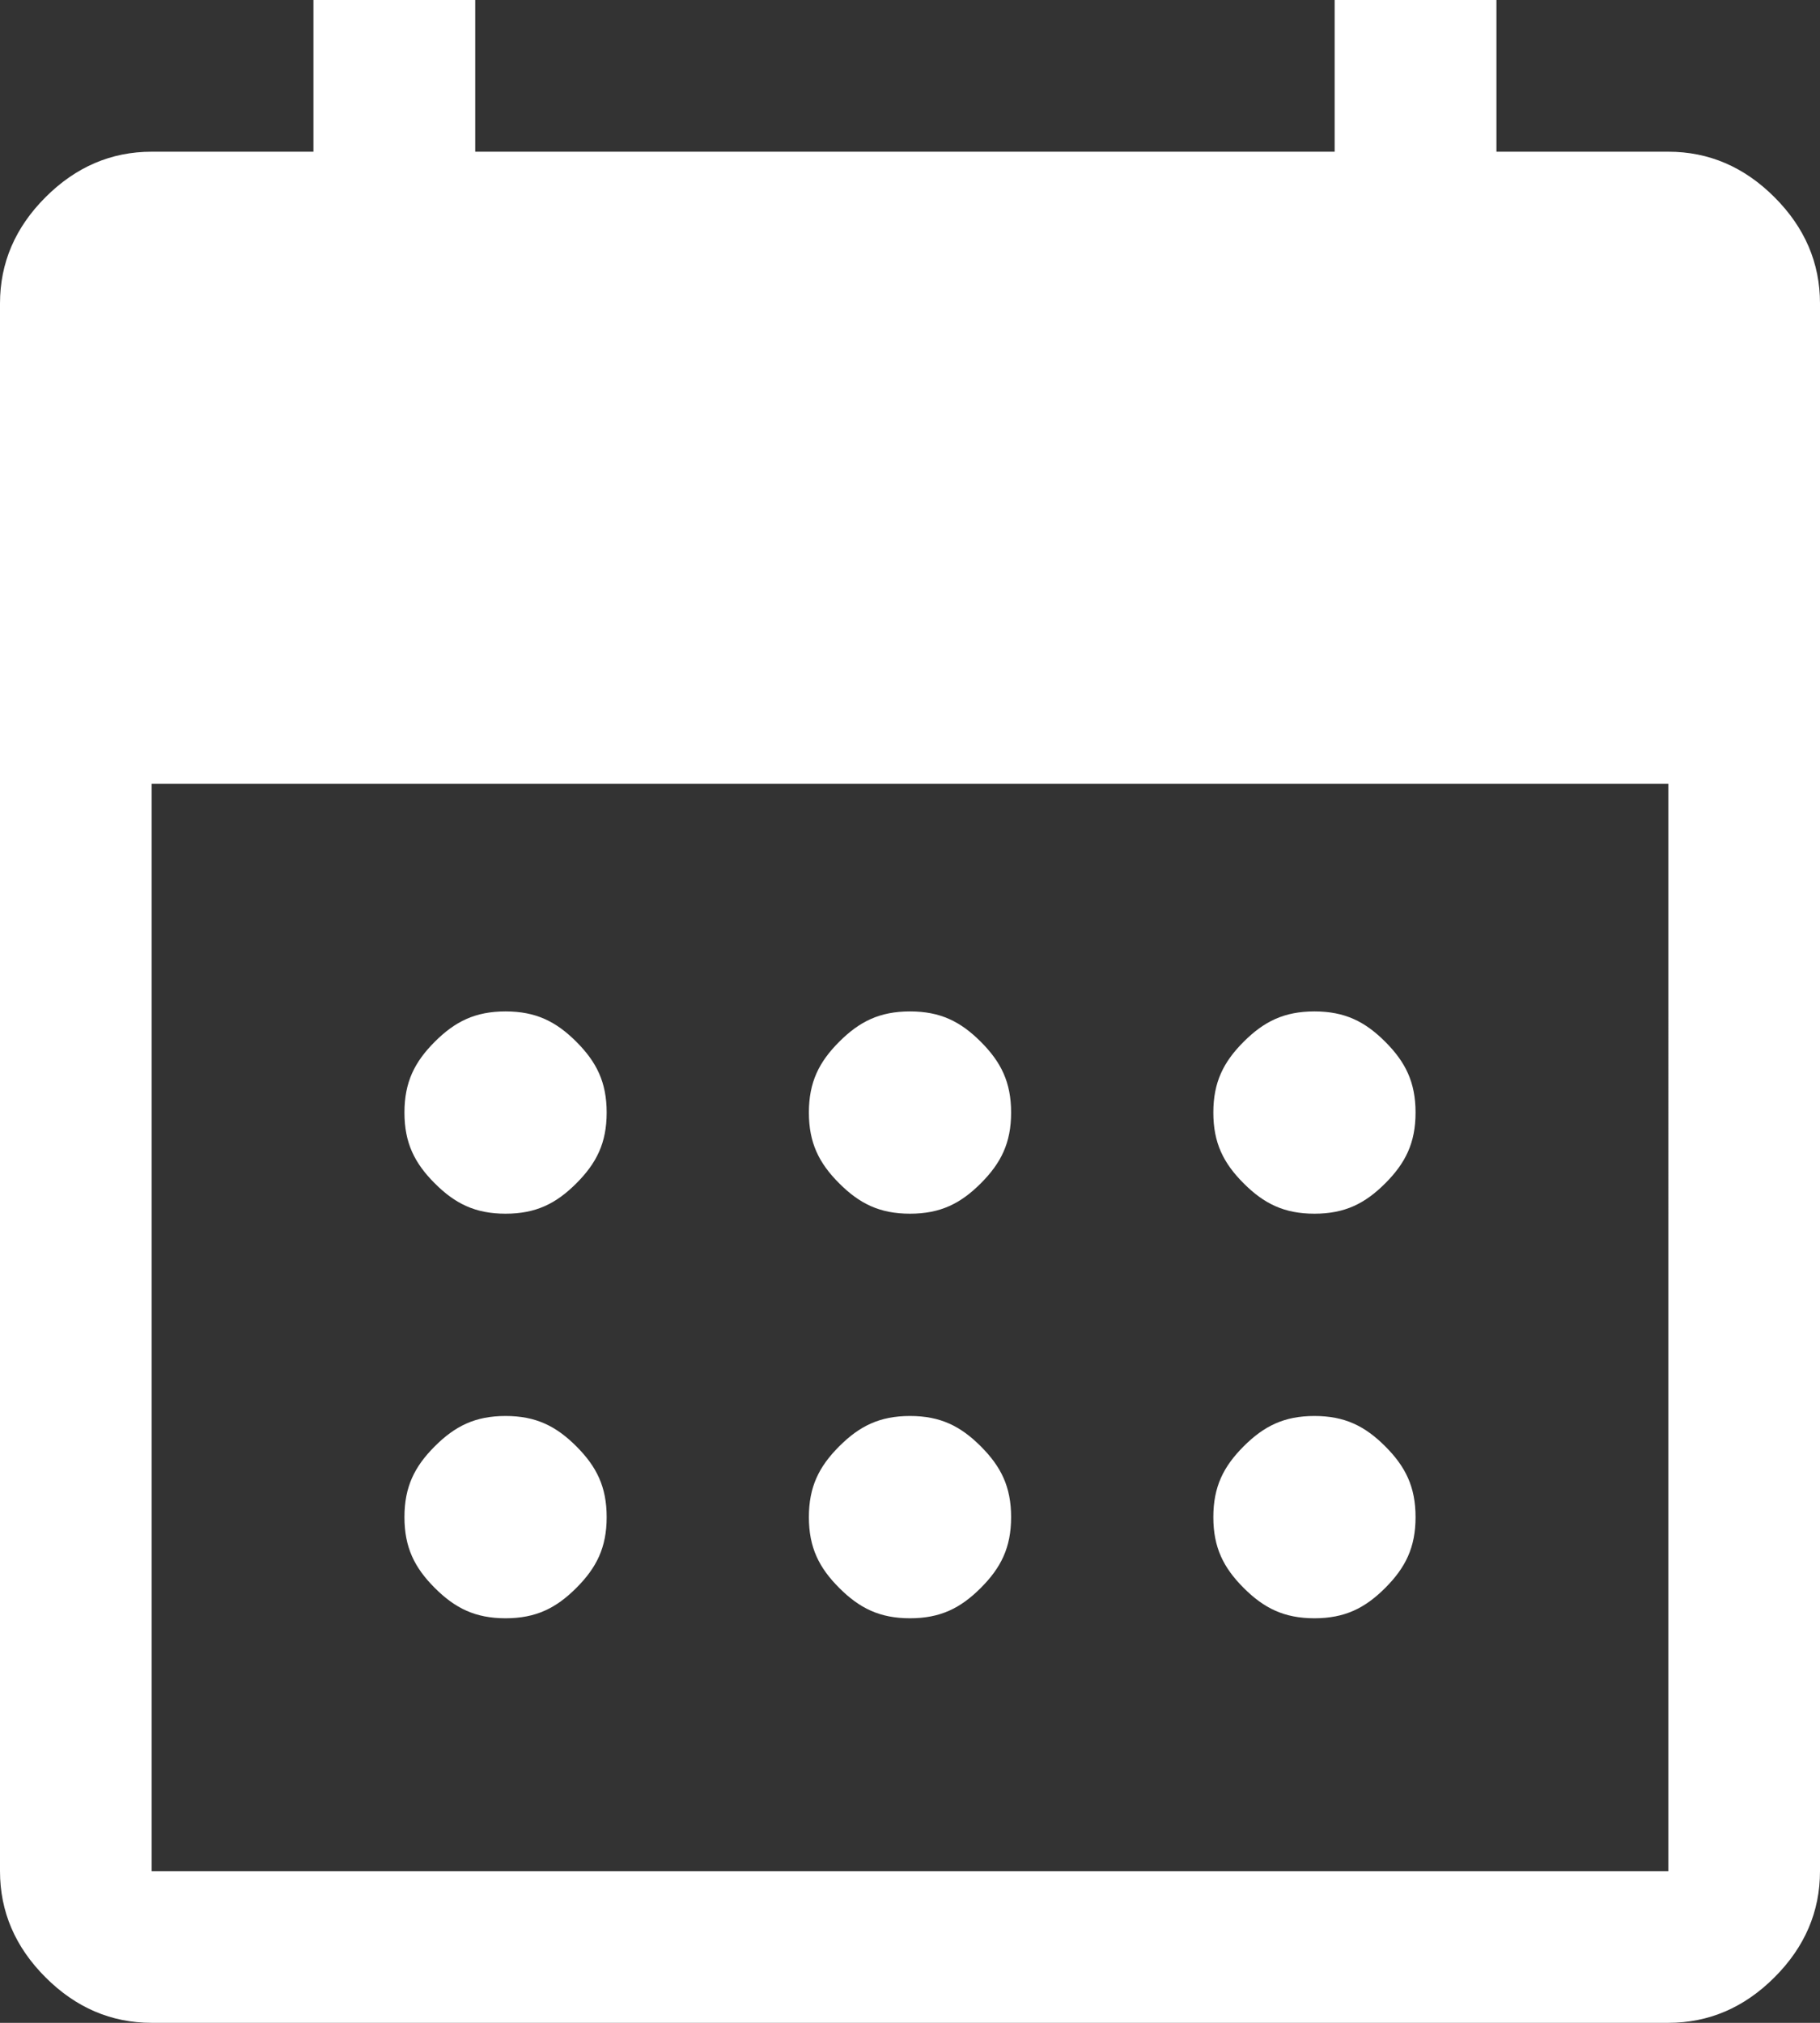 <?xml version="1.0" encoding="utf-8"?>
<!-- Generator: Adobe Illustrator 28.2.0, SVG Export Plug-In . SVG Version: 6.00 Build 0)  -->
<svg version="1.1" id="レイヤー_1" xmlns="http://www.w3.org/2000/svg" xmlns:xlink="http://www.w3.org/1999/xlink" x="0px"
	 y="0px" viewBox="0 0 36 40" style="enable-background:new 0 0 36 40;" xml:space="preserve">
<rect x="0" y="0" width="36" height="40" fill="#333333" stroke="none"/>
<style type="text/css">
	.st0{fill:#FFFFFF;}
</style>
<path class="st0" d="M18,24c-0.6,0-1-0.2-1.4-0.6S16,22.6,16,22s0.2-1,0.6-1.4S17.4,20,18,20s1,0.2,1.4,0.6S20,21.4,20,22
	s-0.2,1-0.6,1.4S18.6,24,18,24z M10,24c-0.6,0-1-0.2-1.4-0.6C8.2,23,8,22.6,8,22s0.2-1,0.6-1.4C9,20.2,9.4,20,10,20s1,0.2,1.4,0.6
	S12,21.4,12,22s-0.2,1-0.6,1.4S10.6,24,10,24z M26,24c-0.6,0-1-0.2-1.4-0.6S24,22.6,24,22s0.2-1,0.6-1.4S25.4,20,26,20
	c0.6,0,1,0.2,1.4,0.6C27.8,21,28,21.4,28,22s-0.2,1-0.6,1.4C27,23.8,26.6,24,26,24z M18,32c-0.6,0-1-0.2-1.4-0.6
	C16.2,31,16,30.6,16,30s0.2-1,0.6-1.4S17.4,28,18,28s1,0.2,1.4,0.6S20,29.4,20,30s-0.2,1-0.6,1.4C19,31.8,18.6,32,18,32z M10,32
	c-0.6,0-1-0.2-1.4-0.6C8.2,31,8,30.6,8,30s0.2-1,0.6-1.4C9,28.2,9.4,28,10,28s1,0.2,1.4,0.6C11.8,29,12,29.4,12,30s-0.2,1-0.6,1.4
	C11,31.8,10.6,32,10,32z M26,32c-0.6,0-1-0.2-1.4-0.6C24.2,31,24,30.6,24,30s0.2-1,0.6-1.4C25,28.2,25.4,28,26,28
	c0.6,0,1,0.2,1.4,0.6C27.8,29,28,29.4,28,30s-0.2,1-0.6,1.4C27,31.8,26.6,32,26,32z M3,40c-0.8,0-1.5-0.3-2.1-0.9
	C0.3,38.5,0,37.8,0,37V6c0-0.8,0.3-1.5,0.9-2.1S2.2,3,3,3h3.2V0h3.2v3h17V0h3.2v3H33c0.8,0,1.5,0.3,2.1,0.9C35.7,4.5,36,5.2,36,6v31
	c0,0.8-0.3,1.5-0.9,2.1C34.5,39.7,33.8,40,33,40H3z M3,37h30V15.5H3V37z"/>
</svg>
